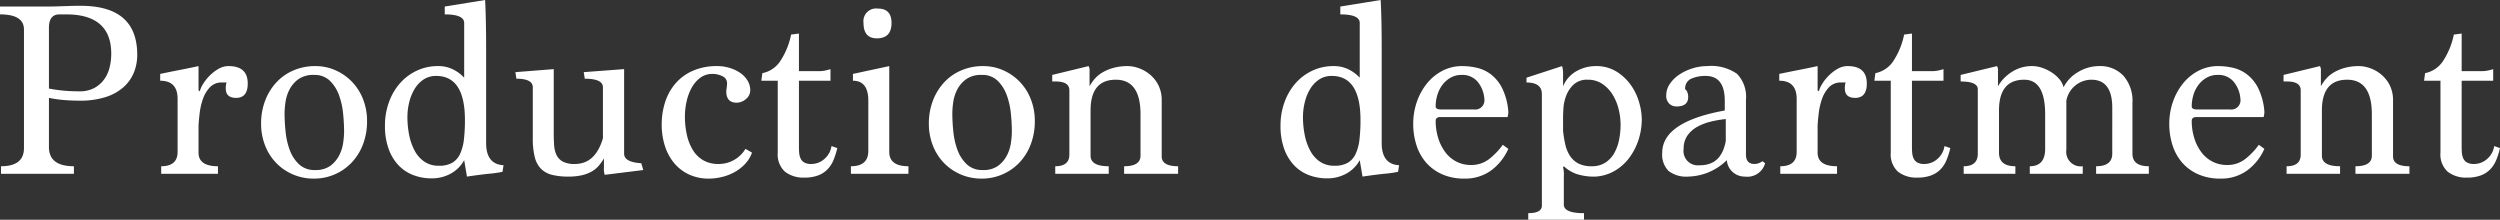 <svg xmlns="http://www.w3.org/2000/svg" width="198.2" height="17.42" viewBox="0 0 198.2 17.42">
  <rect x="0" y="0" width="198.2" height="17.42" fill="#333333" stroke="none"/>
  <path id="パス_1800" data-name="パス 1800" d="M1.04,0V-.6q1.82,0,1.82-1.44v-9.4q0-1.2-1.9-1.2v-.62H4.3q.66,0,1.03-.01l.66-.02.58-.02q.29-.01.79-.01,4.48,0,4.48,3.88a3.714,3.714,0,0,1-.27,1.42,3.133,3.133,0,0,1-.83,1.16,3.925,3.925,0,0,1-1.42.78,6.616,6.616,0,0,1-2.04.28q-.64,0-1.25-.05a9.833,9.833,0,0,1-1.19-.17v3.9Q4.84-.6,6.82-.6V0ZM5.68-12.64q-.84,0-.84,1.06v4.82q.5.1,1.1.16t1.34.06a2.377,2.377,0,0,0,1.13-.25,2.343,2.343,0,0,0,.78-.66,2.665,2.665,0,0,0,.45-.95,4.445,4.445,0,0,0,.14-1.12q0-3.12-3.58-3.12ZM13.74,0V-.6q1.3,0,1.3-1.14v-4.2q0-1.44-1.38-1.44v-.54q.76-.16,1.53-.31t1.51-.31v1.92l.1.08a2.074,2.074,0,0,1,.27-.6,3.588,3.588,0,0,1,.52-.65,3.334,3.334,0,0,1,.69-.53,1.573,1.573,0,0,1,.8-.22q1.52,0,1.52,1.38,0,1.14-.92,1.14-.82,0-.82-.74a1.448,1.448,0,0,1,.06-.48h-.36a1.26,1.26,0,0,0-.96.38,2.547,2.547,0,0,0-.55.92,5.261,5.261,0,0,0-.26,1.13q-.07.59-.09.99v2.14Q16.7-.6,18.24-.6V0ZM25.86.38A4.154,4.154,0,0,1,24.14.03a4.075,4.075,0,0,1-1.33-.94,4.173,4.173,0,0,1-.85-1.38,4.664,4.664,0,0,1-.3-1.67A5.047,5.047,0,0,1,22-5.85a4.42,4.42,0,0,1,.92-1.45,3.962,3.962,0,0,1,1.36-.92,4.331,4.331,0,0,1,1.66-.32,3.92,3.92,0,0,1,1.66.35,4.134,4.134,0,0,1,1.31.94,4.173,4.173,0,0,1,.85,1.38,4.664,4.664,0,0,1,.3,1.67,5.1,5.1,0,0,1-.34,1.91A4.306,4.306,0,0,1,28.8-.85a4.083,4.083,0,0,1-1.34.91A4.081,4.081,0,0,1,25.86.38Zm.08-.68a1.955,1.955,0,0,0,1.23-.35,2.412,2.412,0,0,0,.69-.83,3.167,3.167,0,0,0,.31-1,6.677,6.677,0,0,0,.07-.86,14.478,14.478,0,0,0-.08-1.45,5.846,5.846,0,0,0-.33-1.46,3.044,3.044,0,0,0-.72-1.13,1.71,1.71,0,0,0-1.25-.46,2.035,2.035,0,0,0-1.26.35,2.37,2.37,0,0,0-.7.83,3.167,3.167,0,0,0-.31,1,6.677,6.677,0,0,0-.07.86,14.479,14.479,0,0,0,.08,1.45,5.846,5.846,0,0,0,.33,1.46,2.983,2.983,0,0,0,.73,1.13A1.773,1.773,0,0,0,25.94-.3ZM40.8-.16a7.925,7.925,0,0,1-1.03.15q-.71.07-1.79.23l-.22-1.3A2.668,2.668,0,0,1,36.72-.03a3.079,3.079,0,0,1-1.56.39A4,4,0,0,1,33.75.11a3.172,3.172,0,0,1-1.17-.76,3.707,3.707,0,0,1-.8-1.3,5.264,5.264,0,0,1-.3-1.87,5.375,5.375,0,0,1,.32-1.87,4.642,4.642,0,0,1,.88-1.5,4.062,4.062,0,0,1,1.33-.99,3.894,3.894,0,0,1,1.67-.36,2.565,2.565,0,0,1,1.25.29,3.041,3.041,0,0,1,.83.63v-4.34q0-.68-1.54-.68v-.62l3.2-.52q.04.74.06,1.72t.02,2.08v7.54q0,1.68,1.38,1.76ZM35.76-.64a2.046,2.046,0,0,0,1.06-.24,1.583,1.583,0,0,0,.62-.71,3.737,3.737,0,0,0,.3-1.14,13.031,13.031,0,0,0,.08-1.53q0-3.5-2.28-3.5a1.763,1.763,0,0,0-1.01.29,2.355,2.355,0,0,0-.71.76,3.763,3.763,0,0,0-.42,1.05,4.928,4.928,0,0,0-.14,1.16,7.333,7.333,0,0,0,.13,1.38,4.531,4.531,0,0,0,.42,1.24,2.476,2.476,0,0,0,.77.9A1.989,1.989,0,0,0,35.76-.64ZM48.9.08a1.593,1.593,0,0,1-.06-.54v-.76a3.861,3.861,0,0,1-.44.61,2.1,2.1,0,0,1-.57.45,2.984,2.984,0,0,1-.77.28,4.742,4.742,0,0,1-1.04.1,5.241,5.241,0,0,1-1.3-.14,1.839,1.839,0,0,1-.88-.49,2.039,2.039,0,0,1-.49-.94,6.081,6.081,0,0,1-.15-1.47V-6.86q0-.68-1.3-.68l-.08-.52,3.04-.24v5.1q0,.48.03.92a2.216,2.216,0,0,0,.18.77,1.172,1.172,0,0,0,.49.53,1.956,1.956,0,0,0,.98.2q1.62,0,2.22-2.04V-6.86q0-.68-1.44-.68l-.08-.52,3.2-.24v6.7q0,.68,1.36.76l.16.54ZM60.58-1.68A2.616,2.616,0,0,1,60-.75a3.431,3.431,0,0,1-.85.64,4.027,4.027,0,0,1-.99.37,4.446,4.446,0,0,1-1,.12A3.661,3.661,0,0,1,55.58.05,3.382,3.382,0,0,1,54.4-.86a4.043,4.043,0,0,1-.73-1.36,5.474,5.474,0,0,1-.25-1.68,5.782,5.782,0,0,1,.27-1.78,4.229,4.229,0,0,1,.82-1.48,3.862,3.862,0,0,1,1.38-1.01,4.756,4.756,0,0,1,1.95-.37,3.311,3.311,0,0,1,.95.14,3.039,3.039,0,0,1,.84.39,1.976,1.976,0,0,1,.59.61,1.469,1.469,0,0,1,.22.78.88.88,0,0,1-.34.69,1.118,1.118,0,0,1-.74.29q-.82,0-.82-.9a2.308,2.308,0,0,1,.03-.26,2.45,2.45,0,0,0,.03-.36.6.6,0,0,0-.37-.58,1.74,1.74,0,0,0-.77-.18,1.594,1.594,0,0,0-.99.31,2.5,2.5,0,0,0-.68.8,4,4,0,0,0-.4,1.09,5.474,5.474,0,0,0-.13,1.16,6.588,6.588,0,0,0,.16,1.49,3.9,3.9,0,0,0,.48,1.2,2.352,2.352,0,0,0,.82.8,2.352,2.352,0,0,0,1.2.29,2.459,2.459,0,0,0,2.14-1.2Zm6.76-.36a5.888,5.888,0,0,1-.3.95,2.363,2.363,0,0,1-.48.74,2.018,2.018,0,0,1-.75.48A3.028,3.028,0,0,1,64.74.3a2.364,2.364,0,0,1-1.55-.47,1.848,1.848,0,0,1-.57-1.51v-5.7h-1.3l.08-.6a2.23,2.23,0,0,0,1.48-1.05,5.936,5.936,0,0,0,.8-2.01l.62-.08v2.98h1.58a2.4,2.4,0,0,0,.51-.05,3.975,3.975,0,0,0,.41-.11v.92H64.3v5.26q0,.24.02.47a1.318,1.318,0,0,0,.11.43.706.706,0,0,0,.29.32,1.092,1.092,0,0,0,.56.12,1.543,1.543,0,0,0,1.04-.4,1.659,1.659,0,0,0,.56-1.02ZM68.42,0V-.6q1.38,0,1.38-1.22V-5.8q0-1.58-1.22-1.58v-.54l2.88-.62v6.8q0,1.14,1.52,1.14V0Zm2.06-10.74q-1.06,0-1.06-1.22a1.008,1.008,0,0,1,1.14-1.14q1.08,0,1.08,1.14Q71.64-10.74,70.48-10.74ZM78.8.38A4.154,4.154,0,0,1,77.08.03a4.075,4.075,0,0,1-1.33-.94,4.173,4.173,0,0,1-.85-1.38,4.664,4.664,0,0,1-.3-1.67,5.047,5.047,0,0,1,.34-1.89,4.42,4.42,0,0,1,.92-1.45,3.962,3.962,0,0,1,1.36-.92,4.331,4.331,0,0,1,1.66-.32,3.92,3.92,0,0,1,1.66.35,4.134,4.134,0,0,1,1.31.94,4.173,4.173,0,0,1,.85,1.38A4.664,4.664,0,0,1,83-4.2a5.1,5.1,0,0,1-.34,1.91,4.306,4.306,0,0,1-.92,1.44A4.083,4.083,0,0,1,80.4.06,4.081,4.081,0,0,1,78.8.38Zm.08-.68a1.955,1.955,0,0,0,1.23-.35,2.412,2.412,0,0,0,.69-.83,3.168,3.168,0,0,0,.31-1,6.677,6.677,0,0,0,.07-.86,14.478,14.478,0,0,0-.08-1.45,5.847,5.847,0,0,0-.33-1.46,3.044,3.044,0,0,0-.72-1.13,1.71,1.71,0,0,0-1.25-.46,2.035,2.035,0,0,0-1.26.35,2.37,2.37,0,0,0-.7.83,3.168,3.168,0,0,0-.31,1,6.677,6.677,0,0,0-.07.86,14.478,14.478,0,0,0,.08,1.45,5.847,5.847,0,0,0,.33,1.46A2.983,2.983,0,0,0,77.6-.76,1.773,1.773,0,0,0,78.88-.3Zm11.2.3V-.6q1.3,0,1.3-.84V-4.72q0-2.74-1.96-2.74-2,0-2,2.44v3.58q0,.84,1.44.84V0H84.62V-.6q1.12,0,1.12-.92v-5.1q0-.7-1.08-.7h-.28v-.52l2.88-.7a.633.633,0,0,1,.08.4v1.2a3.249,3.249,0,0,1,.41-.59,2.487,2.487,0,0,1,.62-.51,3.593,3.593,0,0,1,.87-.36,4.235,4.235,0,0,1,1.14-.14,2.683,2.683,0,0,1,.82.15,2.856,2.856,0,0,1,.88.48,2.676,2.676,0,0,1,.7.85,2.626,2.626,0,0,1,.28,1.26v4.42q0,.78,1.3.78V0ZM111.8-.16a7.924,7.924,0,0,1-1.03.15q-.71.07-1.79.23l-.22-1.3a2.668,2.668,0,0,1-1.04,1.05,3.079,3.079,0,0,1-1.56.39,4,4,0,0,1-1.41-.25,3.172,3.172,0,0,1-1.17-.76,3.707,3.707,0,0,1-.8-1.3,5.264,5.264,0,0,1-.3-1.87,5.375,5.375,0,0,1,.32-1.87,4.642,4.642,0,0,1,.88-1.5,4.062,4.062,0,0,1,1.33-.99,3.894,3.894,0,0,1,1.67-.36,2.565,2.565,0,0,1,1.25.29,3.041,3.041,0,0,1,.83.63v-4.34q0-.68-1.54-.68v-.62l3.2-.52q.04.74.06,1.72t.02,2.08v7.54q0,1.68,1.38,1.76Zm-5.04-.48a2.046,2.046,0,0,0,1.06-.24,1.583,1.583,0,0,0,.62-.71,3.737,3.737,0,0,0,.3-1.14,13.03,13.03,0,0,0,.08-1.53q0-3.5-2.28-3.5a1.763,1.763,0,0,0-1.01.29,2.355,2.355,0,0,0-.71.76,3.762,3.762,0,0,0-.42,1.05,4.928,4.928,0,0,0-.14,1.16,7.332,7.332,0,0,0,.13,1.38,4.531,4.531,0,0,0,.42,1.24,2.476,2.476,0,0,0,.77.9A1.989,1.989,0,0,0,106.76-.64Zm13.78-1.34a4.268,4.268,0,0,1-1.4,1.74,3.518,3.518,0,0,1-2.08.62A4.273,4.273,0,0,1,115.3.04a3.647,3.647,0,0,1-1.27-.92,3.875,3.875,0,0,1-.77-1.38,5.467,5.467,0,0,1-.26-1.7,5.286,5.286,0,0,1,.28-1.72,4.82,4.82,0,0,1,.79-1.46,3.862,3.862,0,0,1,1.23-1.02,3.374,3.374,0,0,1,1.6-.38,5.252,5.252,0,0,1,1.13.13,2.941,2.941,0,0,1,1.11.51,3.17,3.17,0,0,1,.9,1.09,5.1,5.1,0,0,1,.5,1.87,1.527,1.527,0,0,1-.06.44h-5.32q-.38,0-.38.3a4.534,4.534,0,0,0,.2,1.36,3.676,3.676,0,0,0,.56,1.12,2.569,2.569,0,0,0,.88.75,2.479,2.479,0,0,0,1.16.27,2.274,2.274,0,0,0,1.45-.48A5.505,5.505,0,0,0,120.1-2.3ZM117.82-5.1a.734.734,0,0,0,.82-.84,2.4,2.4,0,0,0-.51-1.33,1.569,1.569,0,0,0-1.31-.57,1.707,1.707,0,0,0-.84.21,2.091,2.091,0,0,0-.65.56,2.524,2.524,0,0,0-.41.8,3.113,3.113,0,0,0-.14.93q0,.24.44.24Zm4.3,8.74V3.12q1.08,0,1.08-.6V-6.32q0-.92-1.22-.92v-.38l2.82-.92a1.887,1.887,0,0,1,.08.62v.98a2.474,2.474,0,0,1,1.1-1.22,3.135,3.135,0,0,1,1.48-.38,3.04,3.04,0,0,1,1.68.45A3.962,3.962,0,0,1,130.28-7a4.506,4.506,0,0,1,.64,1.37,4.959,4.959,0,0,1,.2,1.29,5.244,5.244,0,0,1-.26,1.65,4.935,4.935,0,0,1-.73,1.42,3.865,3.865,0,0,1-1.15,1.03,3.437,3.437,0,0,1-1.52.46A4.421,4.421,0,0,1,125.91,0a2.911,2.911,0,0,1-.97-.6l-.06.08a2.462,2.462,0,0,1,.06.74V2.44q0,.68,1.6.68v.52Zm2.76-7.06a8.586,8.586,0,0,0,.18,1.11,2.751,2.751,0,0,0,.37.89,1.788,1.788,0,0,0,.66.6,2.259,2.259,0,0,0,1.07.22,1.933,1.933,0,0,0,1.06-.28,2.13,2.13,0,0,0,.71-.75,3.521,3.521,0,0,0,.39-1.06,6.056,6.056,0,0,0,.12-1.21,5.106,5.106,0,0,0-.16-1.24,3.95,3.95,0,0,0-.48-1.15,2.784,2.784,0,0,0-.81-.84,2.01,2.01,0,0,0-1.15-.33,1.561,1.561,0,0,0-1.12.38,2.356,2.356,0,0,0-.59.88,3.357,3.357,0,0,0-.22.99q-.03.49-.03.71ZM140.9-.84A1.458,1.458,0,0,1,139.3.22a1.419,1.419,0,0,1-1.44-1.3A4.51,4.51,0,0,1,134.8.22a2.283,2.283,0,0,1-1.56-.45,1.835,1.835,0,0,1-.5-1.43q0-2.46,4.96-3.36V-5.8q0-1.96-1.52-1.96a2.717,2.717,0,0,0-1.14.22.836.836,0,0,0-.48.84.479.479,0,0,1,.18.25,1.044,1.044,0,0,1,.06.35q0,.76-.92.76a.828.828,0,0,1-.58-.22.879.879,0,0,1-.24-.68,1.563,1.563,0,0,1,.28-.88,2.715,2.715,0,0,1,.73-.73,3.961,3.961,0,0,1,1.04-.5,3.924,3.924,0,0,1,1.21-.19,3.552,3.552,0,0,1,2.36.62,2.633,2.633,0,0,1,.7,2.06v4.34q0,.74.68.74a1.036,1.036,0,0,0,.62-.22Zm-3.12-3.5a8.333,8.333,0,0,0-1.22.21,4.165,4.165,0,0,0-1.07.42,2.3,2.3,0,0,0-.76.69,1.787,1.787,0,0,0-.29,1.04,1.132,1.132,0,0,0,1.26,1.3,2.229,2.229,0,0,0,.93-.17,1.655,1.655,0,0,0,.6-.45,2.218,2.218,0,0,0,.36-.62,3.7,3.7,0,0,0,.19-.68ZM142.1,0V-.6q1.3,0,1.3-1.14v-4.2q0-1.44-1.38-1.44v-.54q.76-.16,1.53-.31t1.51-.31v1.92l.1.08a2.073,2.073,0,0,1,.27-.6,3.588,3.588,0,0,1,.52-.65,3.335,3.335,0,0,1,.69-.53,1.573,1.573,0,0,1,.8-.22q1.52,0,1.52,1.38,0,1.14-.92,1.14-.82,0-.82-.74a1.448,1.448,0,0,1,.06-.48h-.36a1.26,1.26,0,0,0-.96.38,2.546,2.546,0,0,0-.55.92,5.261,5.261,0,0,0-.26,1.13q-.07.59-.09.99v2.14q0,1.08,1.54,1.08V0Zm13.48-2.04a5.89,5.89,0,0,1-.3.95,2.364,2.364,0,0,1-.48.74,2.018,2.018,0,0,1-.75.48,3.028,3.028,0,0,1-1.07.17,2.364,2.364,0,0,1-1.55-.47,1.848,1.848,0,0,1-.57-1.51v-5.7h-1.3l.08-.6a2.23,2.23,0,0,0,1.48-1.05,5.936,5.936,0,0,0,.8-2.01l.62-.08v2.98h1.58a2.4,2.4,0,0,0,.51-.05,3.975,3.975,0,0,0,.41-.11v.92h-2.5v5.26q0,.24.02.47a1.318,1.318,0,0,0,.11.43.706.706,0,0,0,.29.32,1.092,1.092,0,0,0,.56.12,1.543,1.543,0,0,0,1.04-.4,1.659,1.659,0,0,0,.56-1.02ZM167.14,0V-.6q1.28,0,1.28-1V-5.24q0-2.22-1.66-2.22a2.028,2.028,0,0,0-1.98,1.66v3.9a1.149,1.149,0,0,0,1.3,1.3V0h-4.2V-.6q1.22,0,1.22-1.38V-4.72q0-2.74-1.66-2.74-2,0-2,2.44v3.34q0,1.08,1.3,1.08V0h-4.1V-.6q1.12,0,1.12-1V-6.7q0-.62-1.36-.62v-.52l2.88-.7a.633.633,0,0,1,.08.4v1.2a3.22,3.22,0,0,1,1.04-1.1,2.905,2.905,0,0,1,1.7-.5,2.389,2.389,0,0,1,.77.14,3.346,3.346,0,0,1,.76.37,2.714,2.714,0,0,1,.6.53,1.55,1.55,0,0,1,.33.64,2.9,2.9,0,0,1,1.17-1.22,3.233,3.233,0,0,1,1.65-.46,2.52,2.52,0,0,1,1.92.76,2.989,2.989,0,0,1,.72,2.14V-1.6q0,1,1.3,1V0Zm13.34-1.98a4.268,4.268,0,0,1-1.4,1.74A3.518,3.518,0,0,1,177,.38a4.273,4.273,0,0,1-1.76-.34,3.647,3.647,0,0,1-1.27-.92,3.874,3.874,0,0,1-.77-1.38,5.467,5.467,0,0,1-.26-1.7,5.286,5.286,0,0,1,.28-1.72,4.82,4.82,0,0,1,.79-1.46,3.862,3.862,0,0,1,1.23-1.02,3.374,3.374,0,0,1,1.6-.38,5.252,5.252,0,0,1,1.13.13,2.941,2.941,0,0,1,1.11.51,3.17,3.17,0,0,1,.9,1.09,5.1,5.1,0,0,1,.5,1.87,1.527,1.527,0,0,1-.06.44H175.1q-.38,0-.38.3a4.534,4.534,0,0,0,.2,1.36,3.676,3.676,0,0,0,.56,1.12,2.569,2.569,0,0,0,.88.75,2.479,2.479,0,0,0,1.16.27,2.274,2.274,0,0,0,1.45-.48,5.505,5.505,0,0,0,1.07-1.12ZM177.76-5.1a.734.734,0,0,0,.82-.84,2.4,2.4,0,0,0-.51-1.33,1.569,1.569,0,0,0-1.31-.57,1.707,1.707,0,0,0-.84.21,2.092,2.092,0,0,0-.65.56,2.525,2.525,0,0,0-.41.8,3.112,3.112,0,0,0-.14.93q0,.24.44.24ZM187.7,0V-.6q1.3,0,1.3-.84V-4.72q0-2.74-1.96-2.74-2,0-2,2.44v3.58q0,.84,1.44.84V0h-4.24V-.6q1.12,0,1.12-.92v-5.1q0-.7-1.08-.7H182v-.52l2.88-.7a.633.633,0,0,1,.08.4v1.2a3.248,3.248,0,0,1,.41-.59,2.487,2.487,0,0,1,.62-.51,3.593,3.593,0,0,1,.87-.36A4.235,4.235,0,0,1,188-8.54a2.683,2.683,0,0,1,.82.15,2.856,2.856,0,0,1,.88.48,2.676,2.676,0,0,1,.7.85,2.626,2.626,0,0,1,.28,1.26v4.42q0,.78,1.3.78V0Zm11.46-2.04a5.89,5.89,0,0,1-.3.95,2.364,2.364,0,0,1-.48.74,2.018,2.018,0,0,1-.75.48,3.028,3.028,0,0,1-1.07.17,2.364,2.364,0,0,1-1.55-.47,1.848,1.848,0,0,1-.57-1.51v-5.7h-1.3l.08-.6a2.23,2.23,0,0,0,1.48-1.05,5.936,5.936,0,0,0,.8-2.01l.62-.08v2.98h1.58a2.4,2.4,0,0,0,.51-.05,3.975,3.975,0,0,0,.41-.11v.92h-2.5v5.26q0,.24.02.47a1.318,1.318,0,0,0,.11.43.706.706,0,0,0,.29.32,1.092,1.092,0,0,0,.56.12,1.543,1.543,0,0,0,1.04-.4,1.659,1.659,0,0,0,.56-1.02Z" transform="translate(-0.96 13.78)" fill="#fff"/>
</svg>
